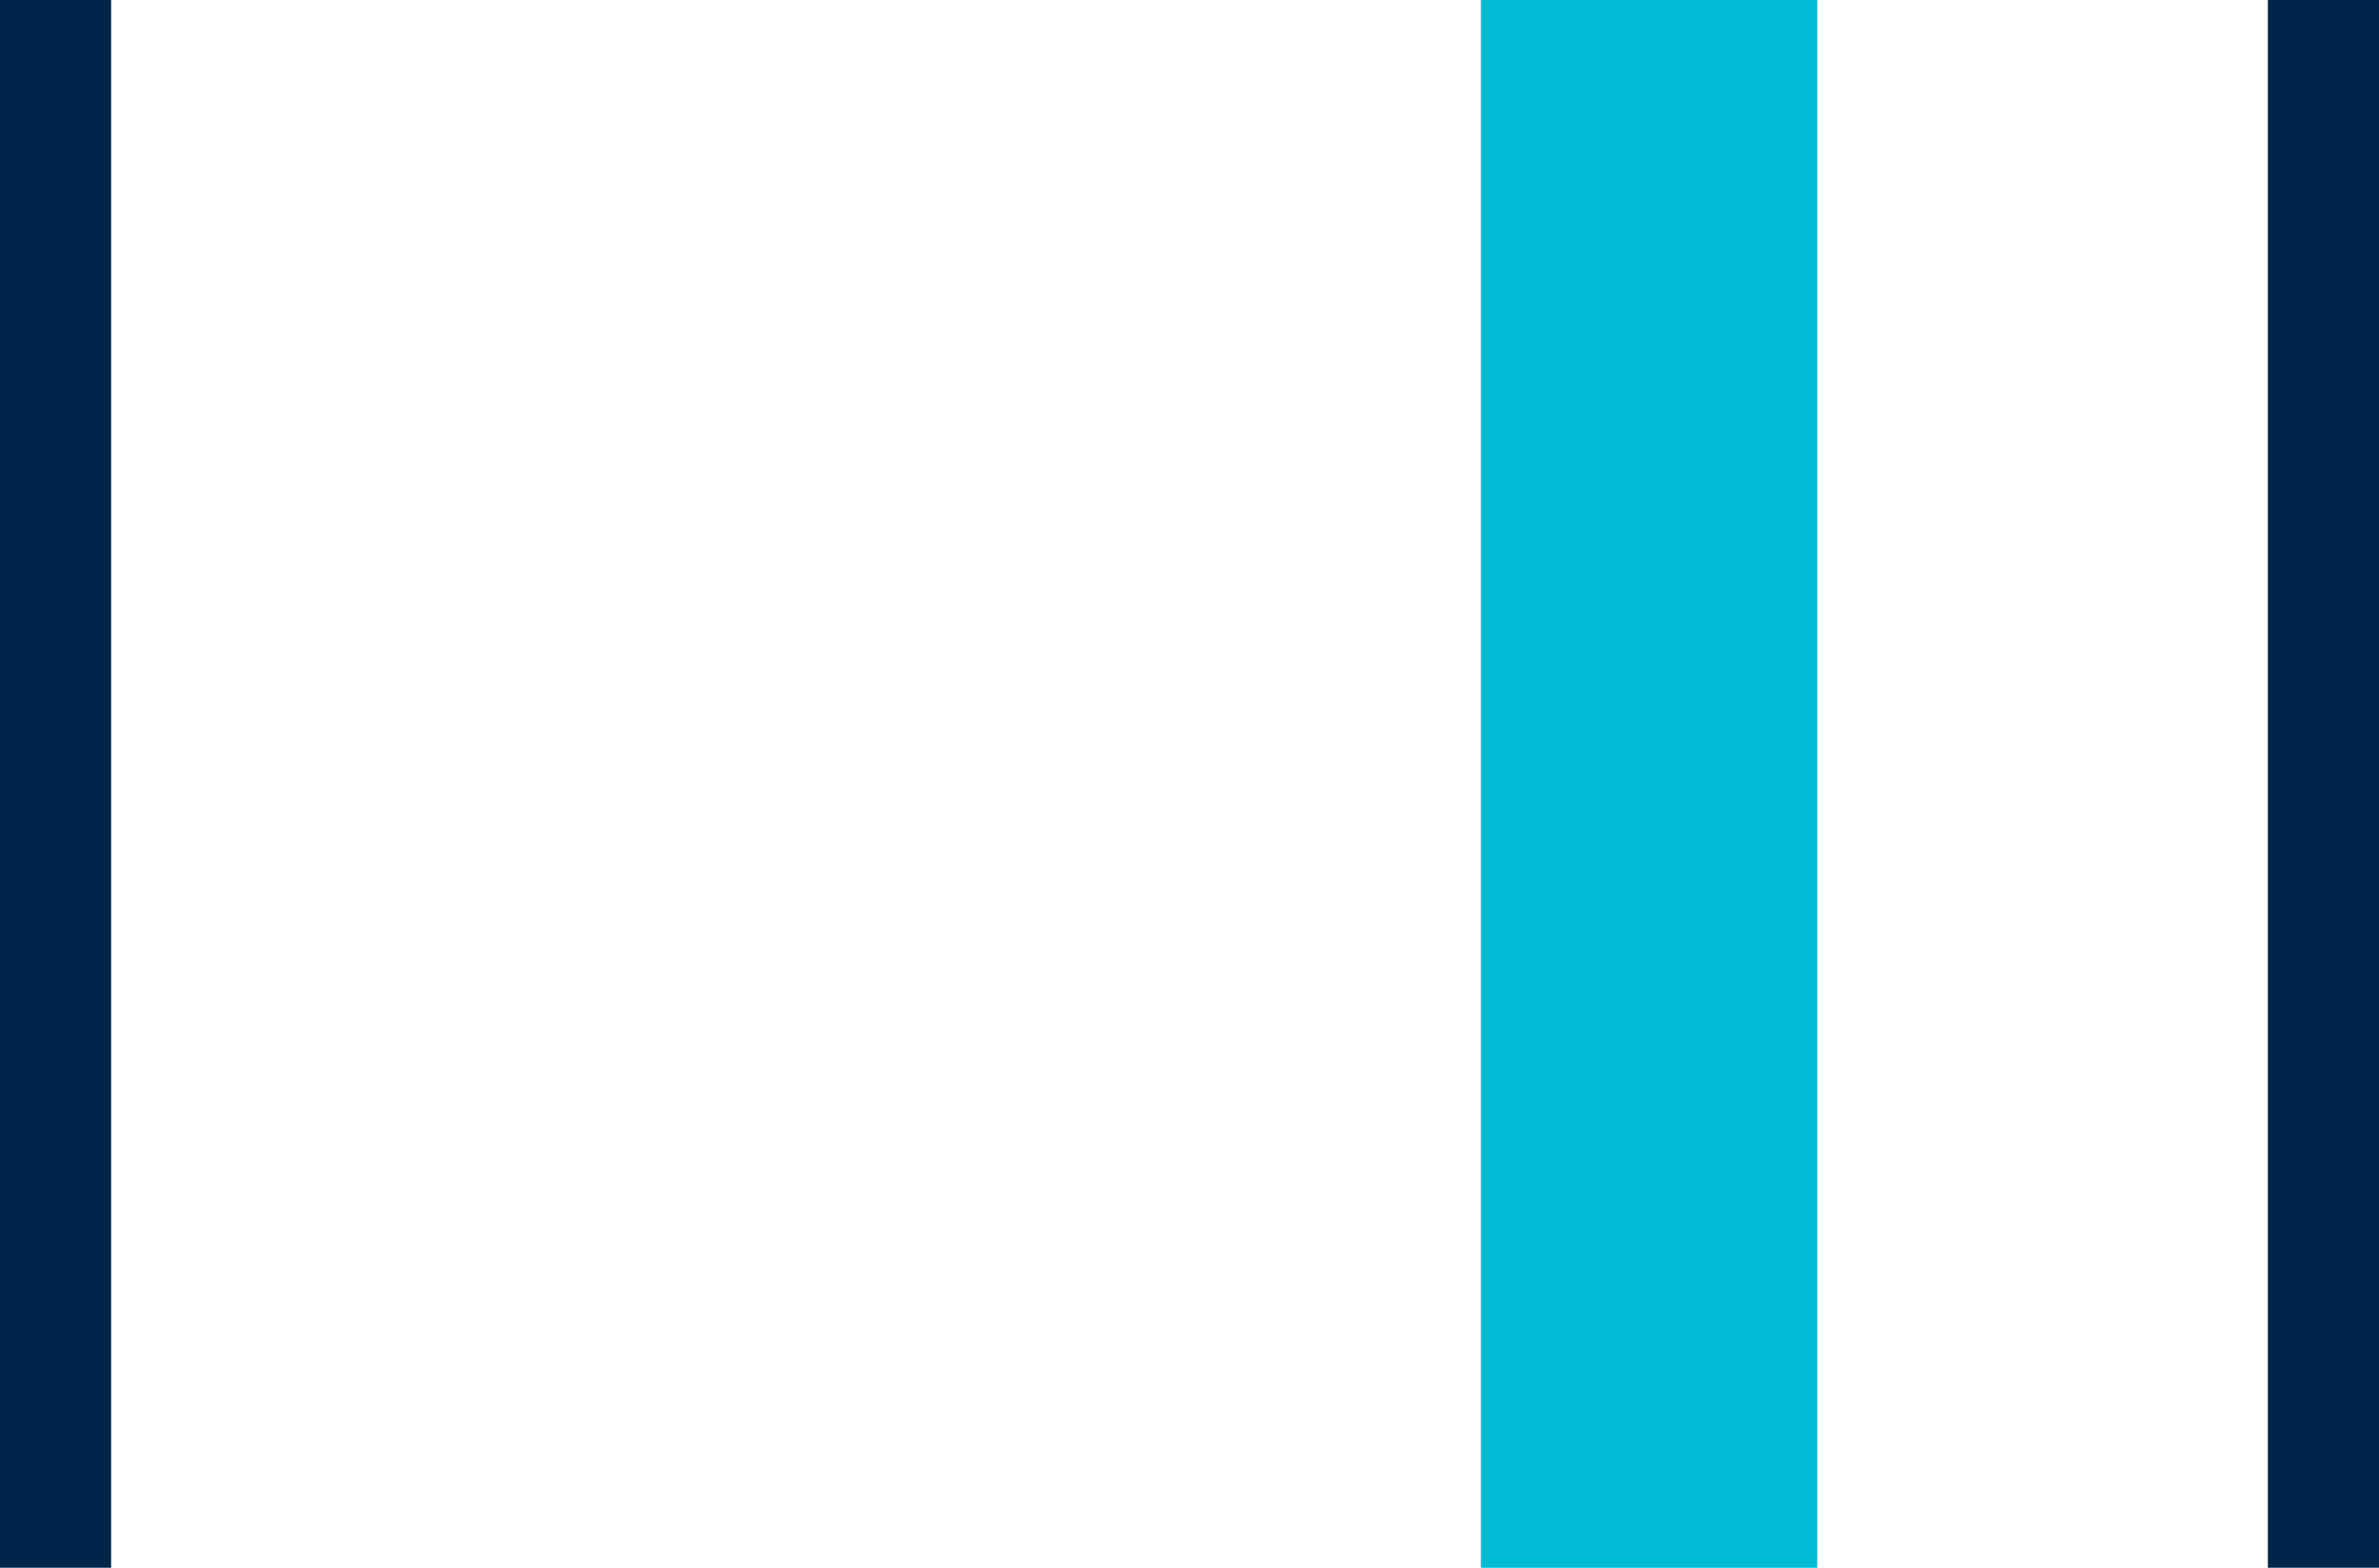 <svg width="44" height="29" xmlns="http://www.w3.org/2000/svg">
    <g fill="none" fill-rule="evenodd">
        <path stroke="#00BBD3" stroke-width="6.222" d="M30.5 0v29"/>
        <path stroke="#00254B" stroke-width="3.111" d="M.5 0v29M43.5 0v29"/>
    </g>
</svg>
